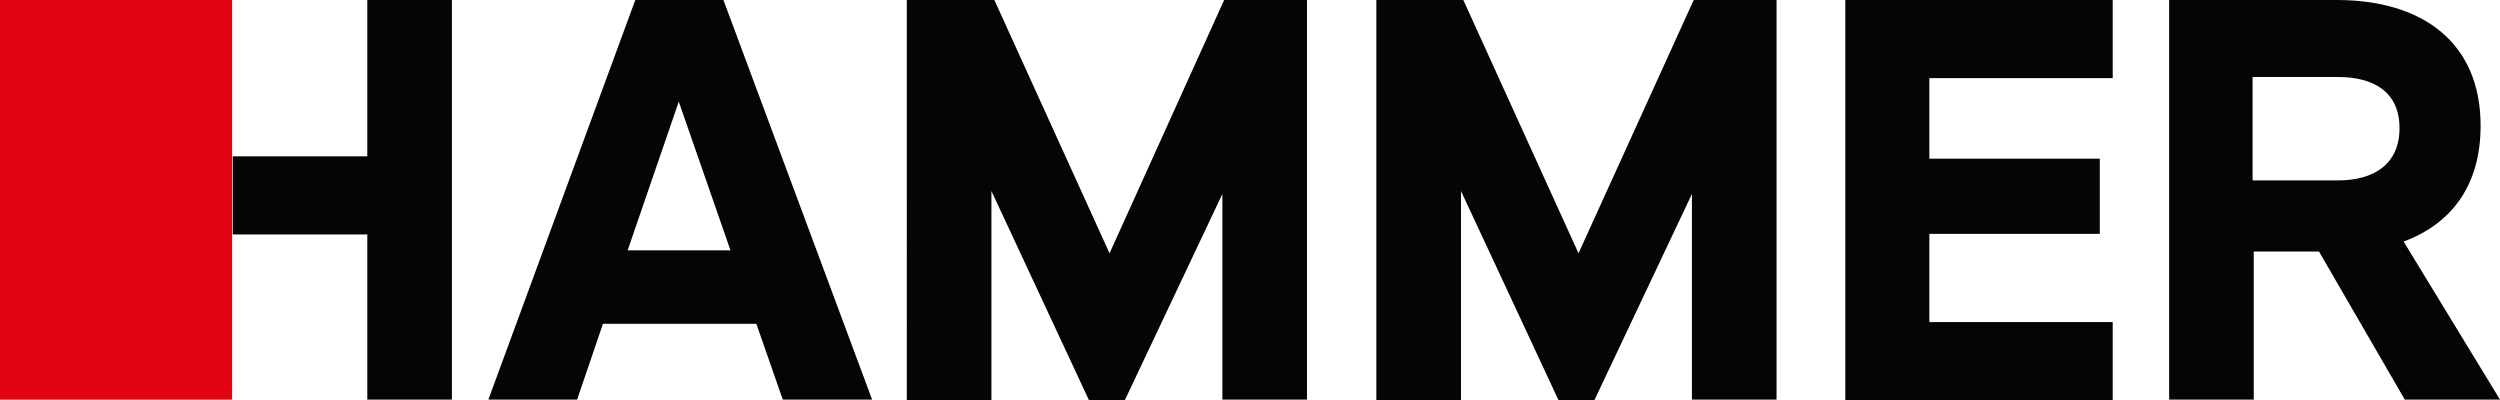<?xml version="1.0" encoding="UTF-8"?>
<svg xmlns="http://www.w3.org/2000/svg" viewBox="0 0 425.4 68.1">
  <path fill="#050505" d="M62.5 0v26.6H39.6v13.3h22.9V68h14.4V0H62.5ZM123.1 0l25.3 68h-15.2l-4.5-12.9h-26.1L98.2 68H83.1l25-68h15Zm-16.3 42.6h17.5l-8.8-25.3-8.7 25.3ZM169.2 0l19.6 43.1L208.3 0h14.1v68H208V33l-16.6 35.1h-6.1l-16.6-35.6v35.6h-14.4V0h14.9ZM249 0l19.6 43.1L288.2 0h14.1v68h-14.4V33l-16.6 35.1h-6.1l-16.6-35.6v35.6h-14.4V0H249ZM359.5 0v13.3h-31.2V27h29v12.8h-29v15h31.2v13.3H314V0h45.5ZM397.6 0c14.6 0 24.5 7.2 24.5 21.4 0 10.2-5 16.7-13.1 19.7L425.4 68h-16.2l-14.6-25.2h-11.1V68h-14.4V0h28.5Zm-14.3 30.7h14.5c6.2 0 10.5-2.8 10.5-8.9s-4.3-8.7-10.5-8.7h-14.5v17.6Z"></path>
  <path fill="#e10514" d="M0 0h39.5v68H0z"></path>
</svg>
